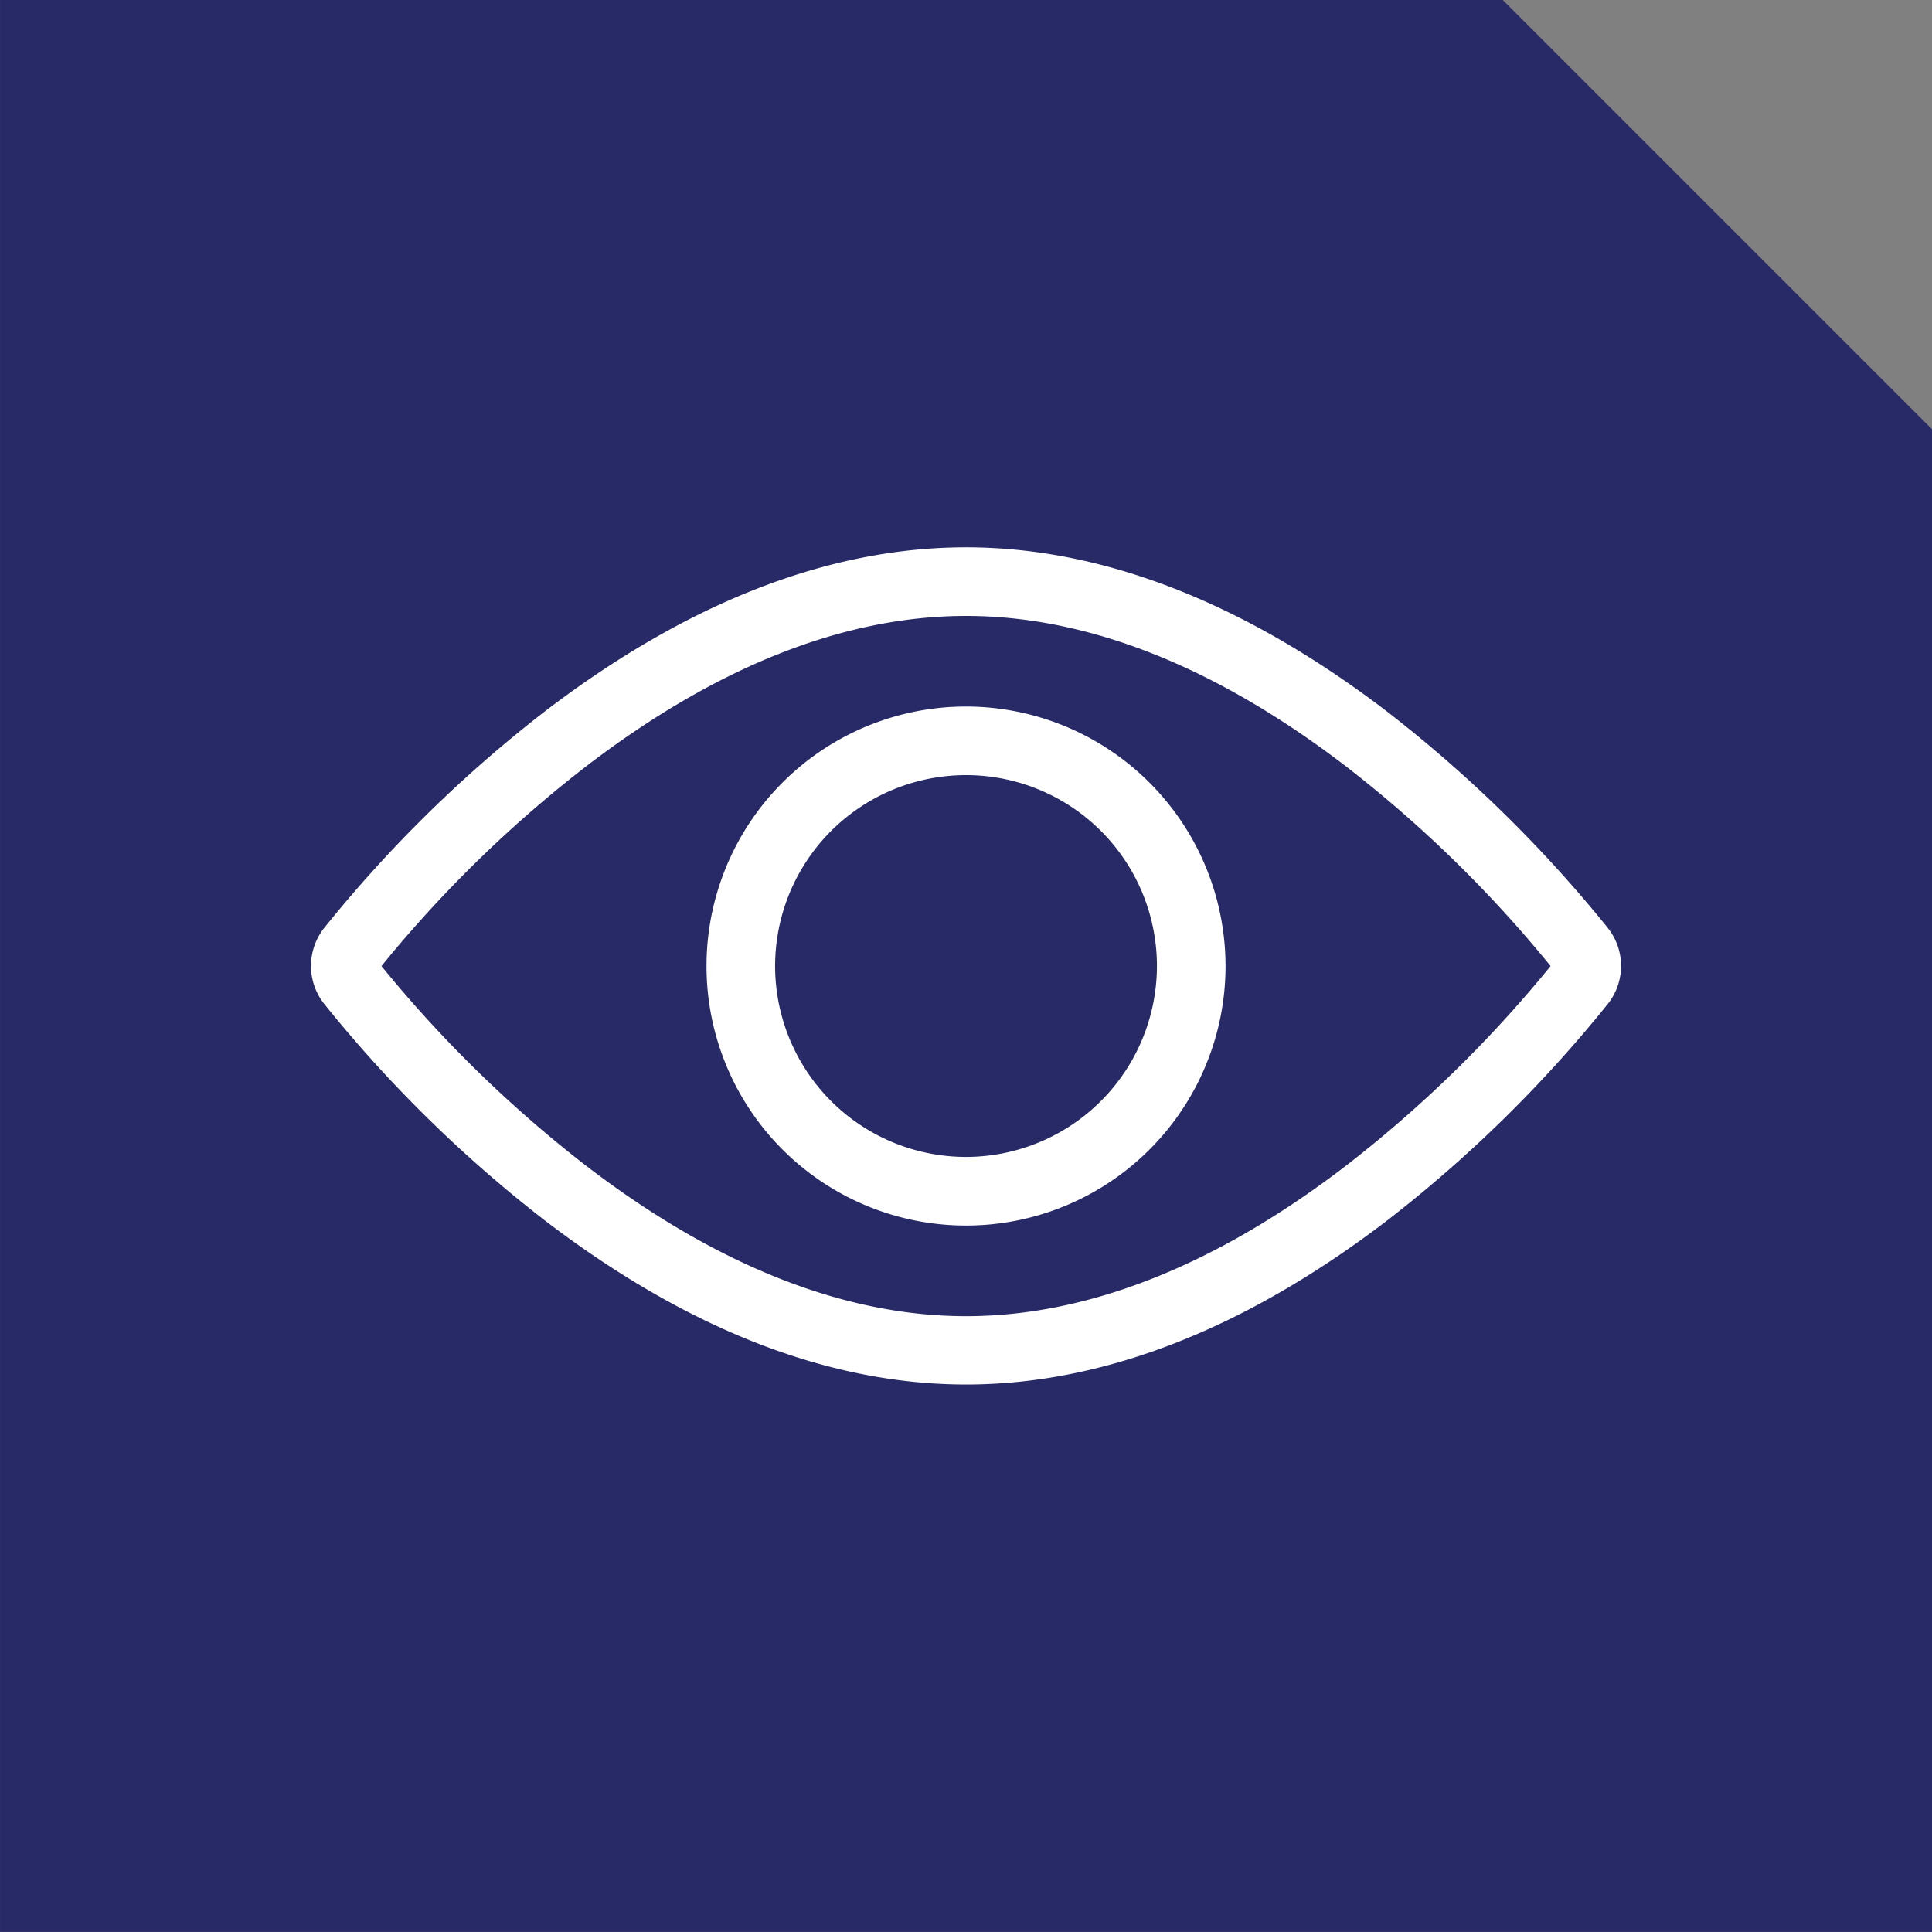 <?xml version="1.0" encoding="UTF-8"?> <svg xmlns="http://www.w3.org/2000/svg" width="90" height="90" viewBox="0 0 90 90"><rect x="0" y="0" width="90" height="90" fill="#808080" stroke="none"/><defs><style>.a{fill:#282a67;}.b{fill:#fff;}</style></defs><g transform="translate(-968.003 -992.304)"><path class="a" d="M1358.069,1084.3h-90v-90h70l20,20Z" transform="translate(-300.065 -2)"></path><path class="b" d="M1313.069,1019.8c-6.372,0-12.96,2.561-19.579,7.612a61.346,61.346,0,0,0-10.329,10.132,2.849,2.849,0,0,0,0,3.513,61.423,61.423,0,0,0,10.329,10.132c6.619,5.05,13.207,7.611,19.579,7.611s12.959-2.561,19.579-7.611a61.276,61.276,0,0,0,10.328-10.132,2.846,2.846,0,0,0,0-3.513,61.914,61.914,0,0,0-10.328-10.12c-6.63-5.059-13.218-7.624-19.579-7.624m0,35.817c-5.658,0-11.595-2.344-17.644-6.966a58.191,58.191,0,0,1-9.327-9.027l-.26-.317.26-.318a58.112,58.112,0,0,1,9.328-9.028c6.048-4.621,11.985-6.965,17.643-6.965s11.595,2.344,17.644,6.965a58.138,58.138,0,0,1,9.327,9.028l.26.318-.26.317a58.191,58.191,0,0,1-9.327,9.027c-6.05,4.622-11.986,6.966-17.644,6.966m0-28.4a12.089,12.089,0,1,0,12.089,12.089,12.1,12.1,0,0,0-12.089-12.089m0,20.981a8.893,8.893,0,1,1,8.893-8.892,8.9,8.9,0,0,1-8.893,8.892" transform="translate(-300.065 -2)"></path></g></svg> 